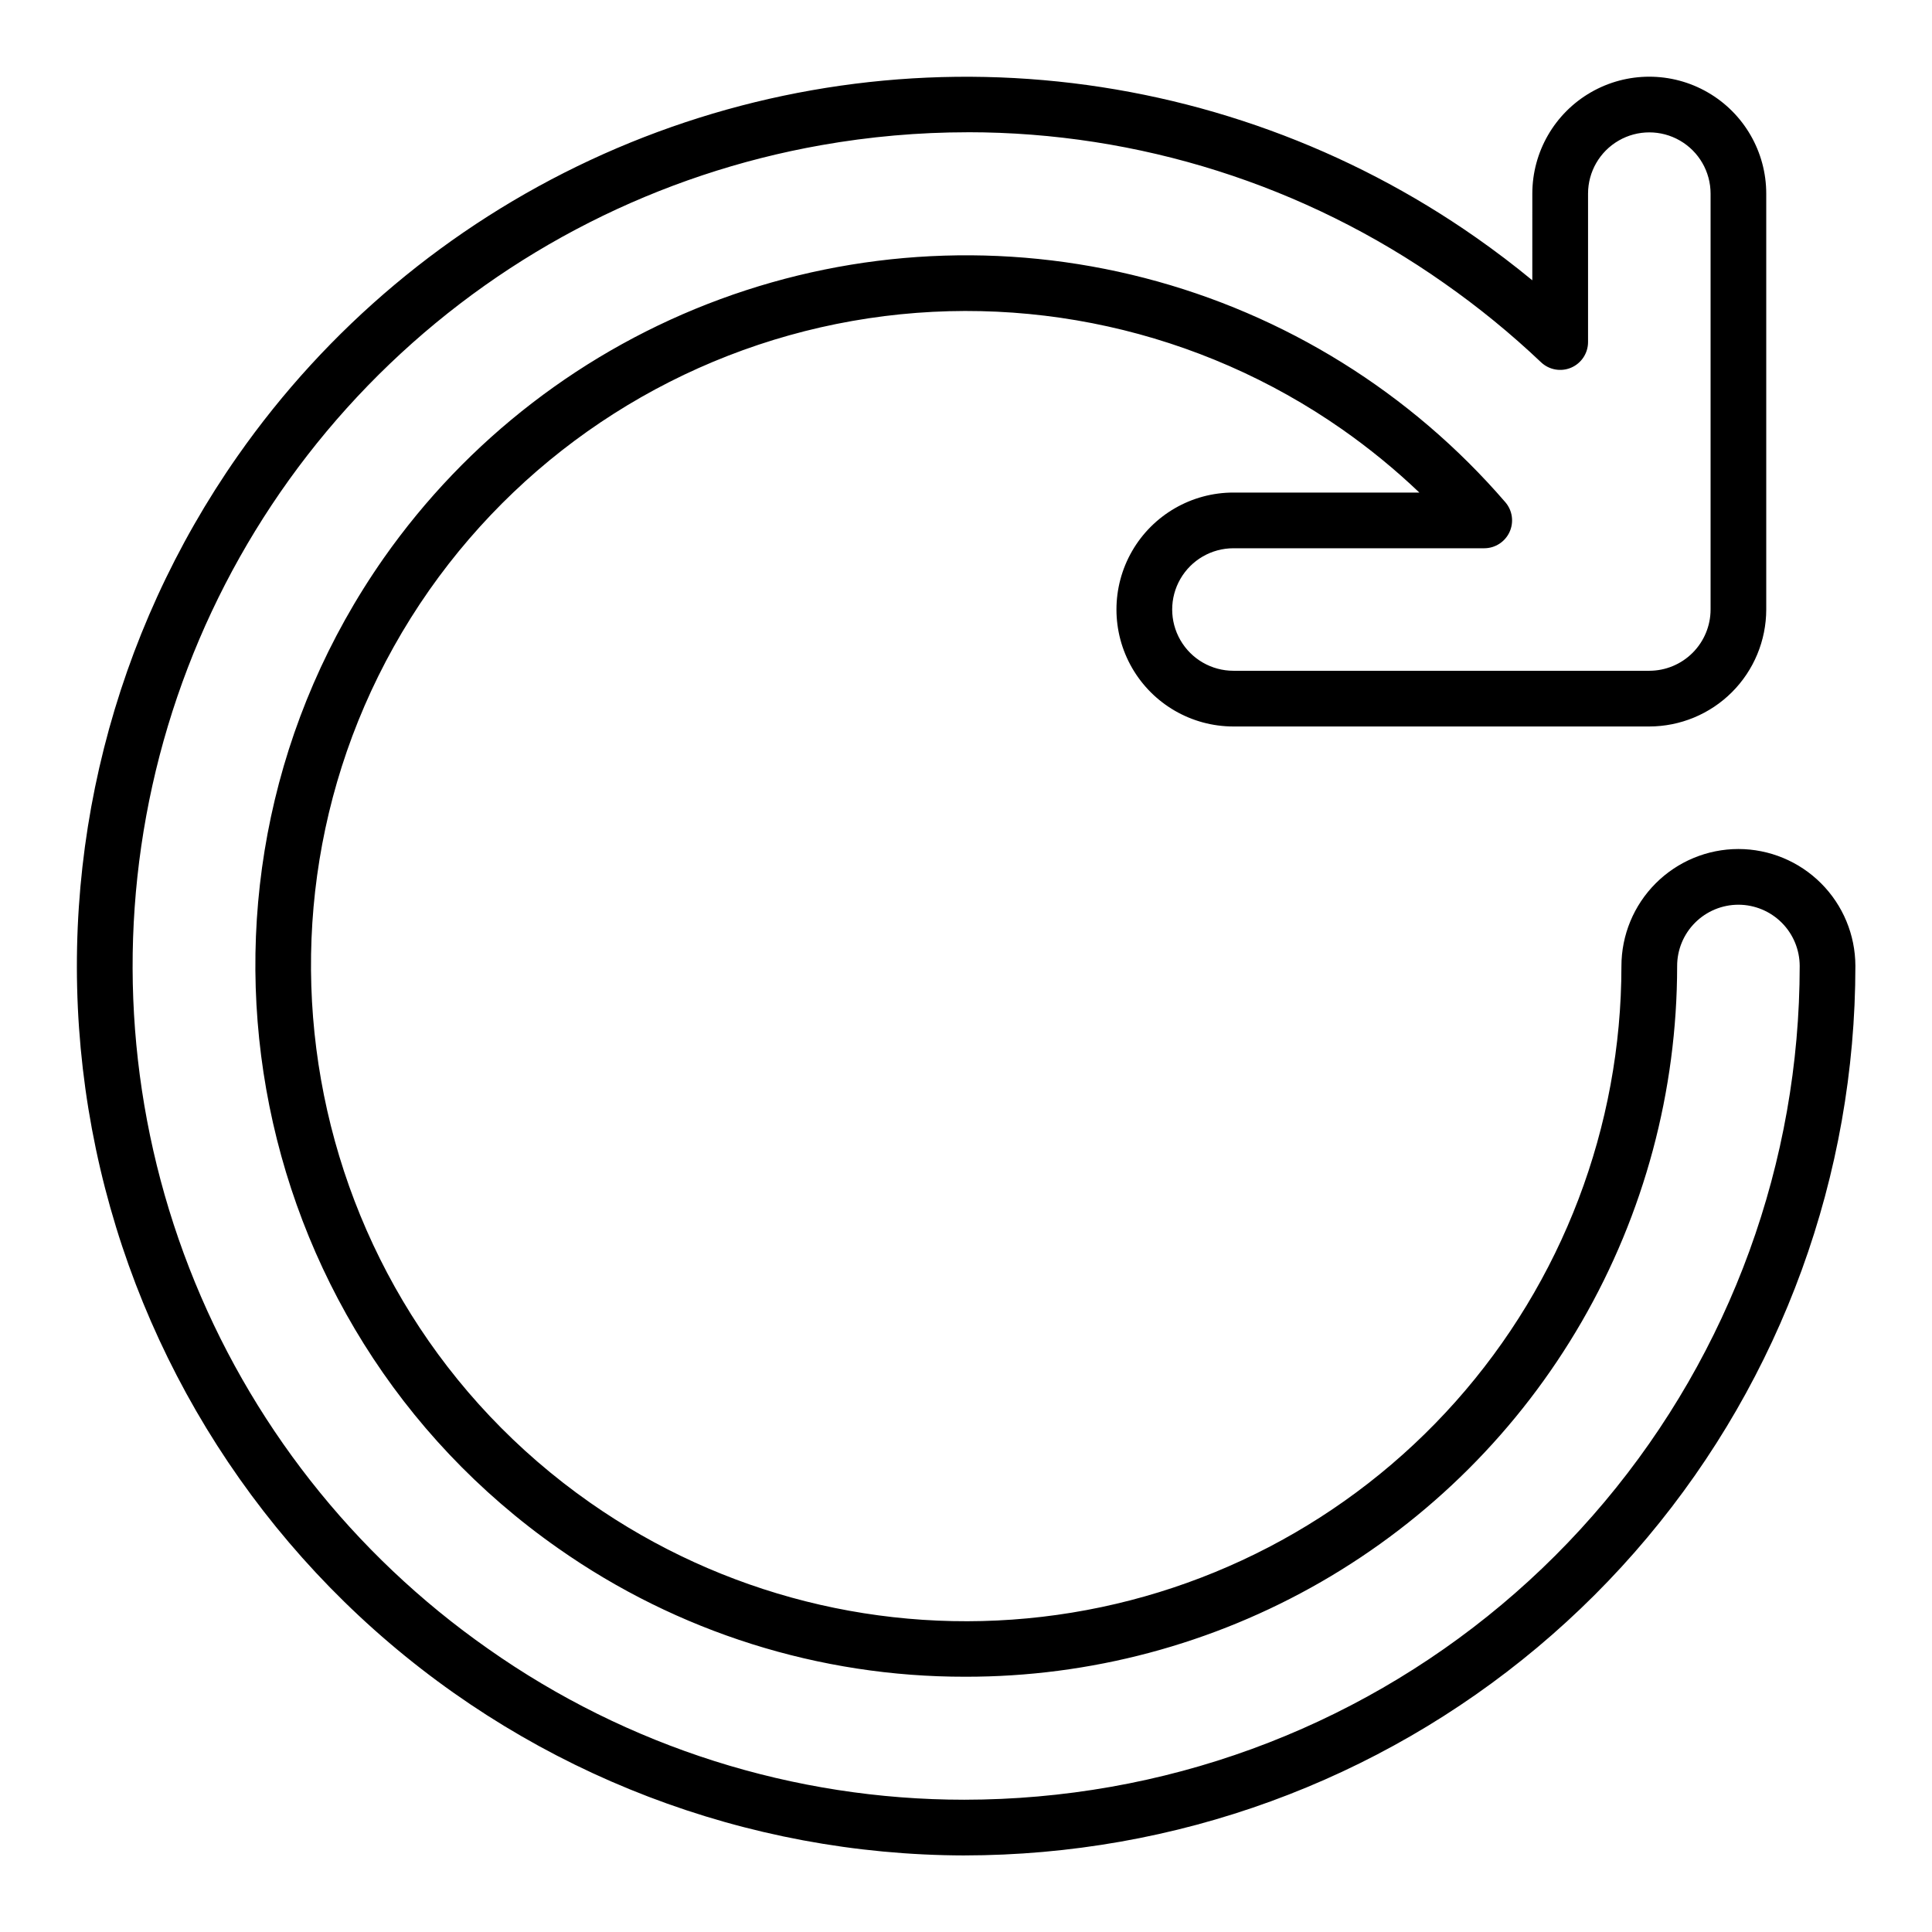 <?xml version="1.0" encoding="UTF-8"?>
<!-- Uploaded to: SVG Repo, www.svgrepo.com, Generator: SVG Repo Mixer Tools -->
<svg fill="#000000" width="800px" height="800px" version="1.1" viewBox="144 144 512 512" xmlns="http://www.w3.org/2000/svg">
 <path d="m399.54 635.71c-57.707-0.133-113.36-21.43-156.42-59.859-43.051-38.43-70.512-91.316-77.172-148.64-6.656-57.324 7.945-115.1 41.039-162.38 23.727-33.887 55.957-60.93 93.445-78.41 37.488-17.48 78.922-24.789 120.13-21.184 41.207 3.606 80.742 17.996 114.62 41.723 5.109 3.578 10.078 7.352 14.895 11.32l0.004-22.961c0-11.07 5.906-21.305 15.496-26.84 9.59-5.539 21.406-5.539 30.996 0 9.59 5.535 15.5 15.77 15.5 26.84v110.21c-0.012 8.219-3.277 16.094-9.09 21.906s-13.691 9.078-21.906 9.09h-110.21c-11.074 0-21.305-5.91-26.844-15.5-5.535-9.59-5.535-21.406 0-30.996 5.539-9.59 15.77-15.496 26.844-15.496h49.277c-6.406-6.106-13.262-11.719-20.516-16.793-37.742-26.363-84.406-36.68-129.75-28.684-45.34 7.992-85.66 33.645-112.11 71.328-54.93 78.441-35.797 186.94 42.645 241.86 34.867 24.41 77.484 35.168 119.76 30.227 42.277-4.938 81.266-25.23 109.57-57.02 28.301-31.793 43.941-72.867 43.953-115.43 0.004-8.219 3.266-16.102 9.074-21.918 5.805-5.816 13.684-9.094 21.902-9.105h0.027c8.211 0.008 16.086 3.273 21.895 9.078 5.812 5.805 9.082 13.676 9.102 21.891-0.004 55.406-19.527 109.04-55.145 151.49-35.613 42.445-85.043 70.984-139.61 80.609-13.672 2.414-27.523 3.629-41.406 3.641zm0.957-456.66c-13.02 0.004-26.008 1.148-38.824 3.414-43.027 7.586-82.836 27.762-114.39 57.973-31.559 30.211-53.449 69.102-62.906 111.75-9.453 42.652-6.051 87.148 9.785 127.87 15.836 40.719 43.387 75.824 79.176 100.88 36.938 26.035 81.02 40.008 126.21 40.008 13.023-0.008 26.016-1.152 38.84-3.414 51.145-9.023 97.477-35.773 130.86-75.559 33.383-39.785 51.684-90.055 51.691-141.99-0.012-4.301-1.723-8.426-4.766-11.465-3.043-3.039-7.168-4.75-11.473-4.758h-0.02c-4.305 0.008-8.434 1.723-11.473 4.769-3.043 3.047-4.75 7.176-4.746 11.48-0.004 33.102-8.727 65.613-25.297 94.27-16.566 28.652-40.391 52.434-69.074 68.949-28.684 16.516-61.215 25.184-94.312 25.125-38.586 0.055-76.246-11.828-107.82-34.012-85.109-59.594-105.86-177.31-46.273-262.42 22.059-31.426 53.184-55.375 89.215-68.645 36.031-13.266 75.254-15.223 112.43-5.606 37.172 9.617 70.523 30.352 95.602 59.426 1.883 2.188 2.316 5.269 1.113 7.894-1.203 2.621-3.824 4.305-6.707 4.305h-66.461c-5.801 0-11.16 3.094-14.059 8.117-2.902 5.023-2.902 11.211 0 16.234 2.898 5.023 8.258 8.117 14.059 8.117h110.21c4.305-0.004 8.43-1.715 11.473-4.758 3.043-3.047 4.758-7.172 4.762-11.477v-110.21c0-5.801-3.094-11.16-8.117-14.059-5.023-2.902-11.215-2.902-16.238 0-5.023 2.898-8.117 8.258-8.117 14.059v39.332c0 2.949-1.758 5.613-4.469 6.781-2.707 1.164-5.852 0.602-7.992-1.43-8.023-7.609-16.602-14.613-25.66-20.953-36.949-26.023-81.035-39.992-126.23-40.004z"/>
</svg>